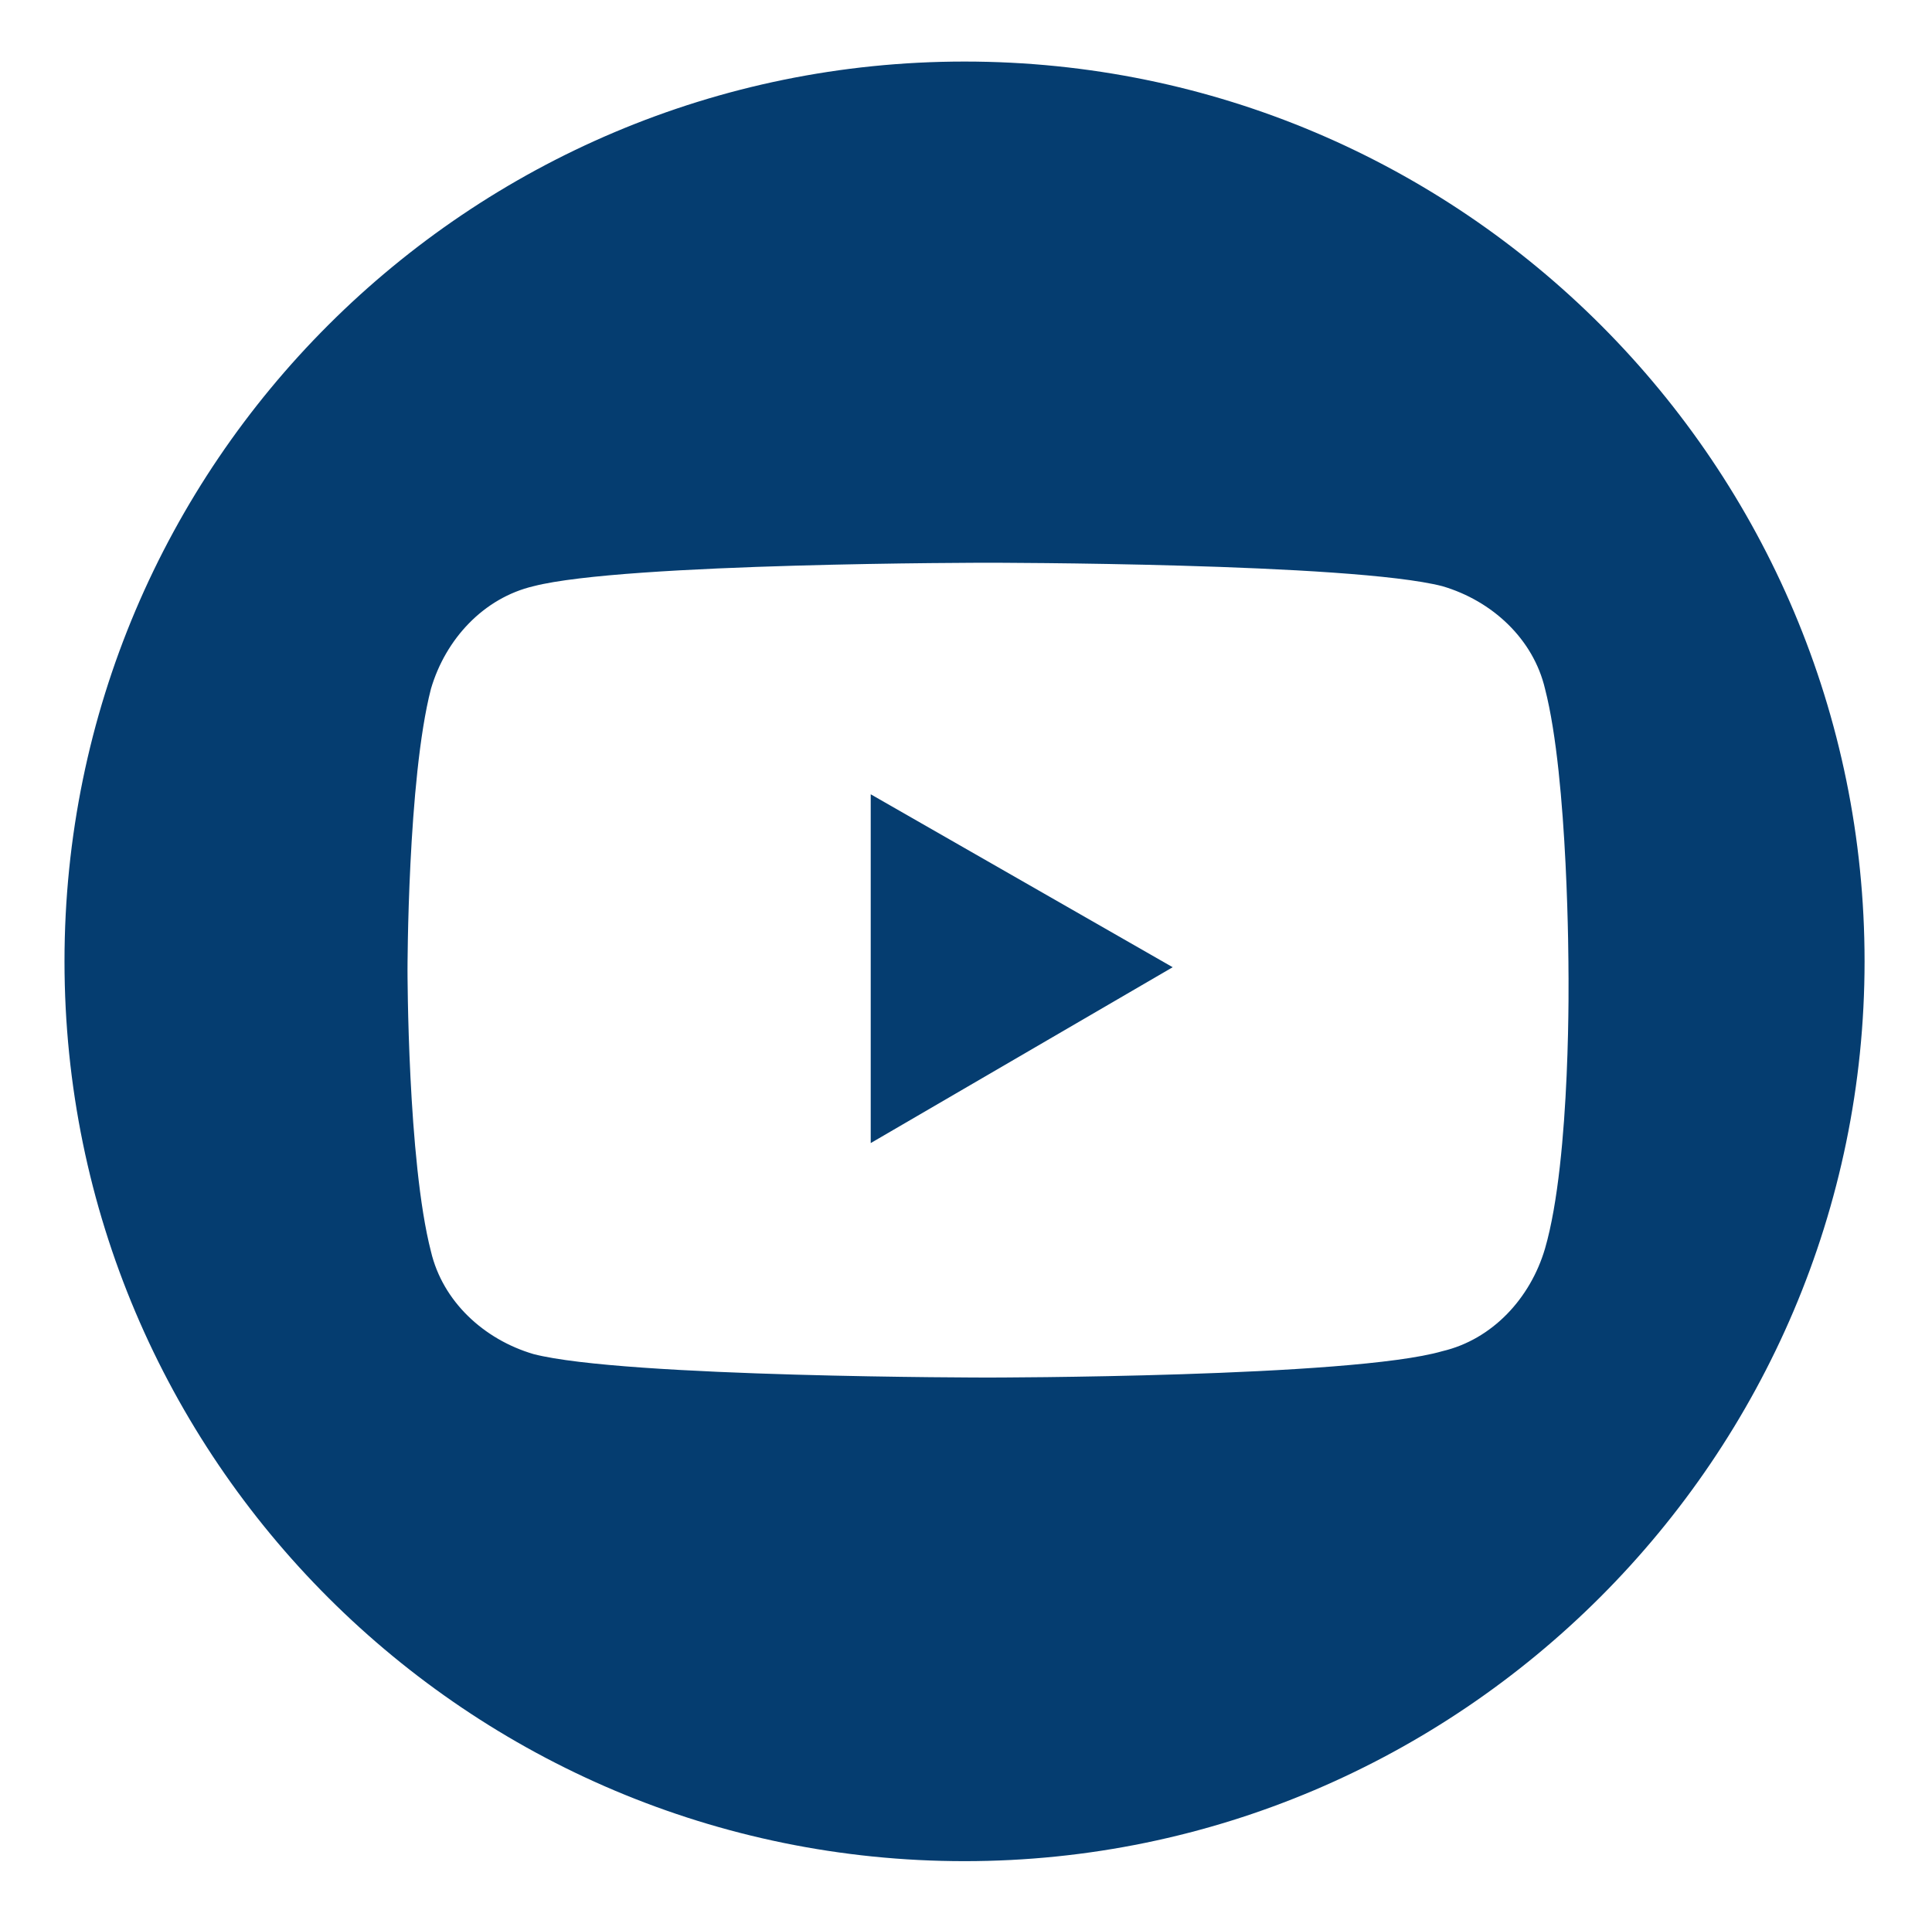 <?xml version="1.0" encoding="utf-8"?>
<!-- Generator: Adobe Illustrator 27.9.0, SVG Export Plug-In . SVG Version: 6.00 Build 0)  -->
<!DOCTYPE svg PUBLIC "-//W3C//DTD SVG 1.1//EN" "http://www.w3.org/Graphics/SVG/1.1/DTD/svg11.dtd">
<svg version="1.1" id="レイヤー_1" xmlns:x="http://ns.adobe.com/Extensibility/1.0/" xmlns:i="http://ns.adobe.com/AdobeIllustrator/10.0/" xmlns:graph="http://ns.adobe.com/Graphs/1.0/"
	 xmlns="http://www.w3.org/2000/svg" xmlns:xlink="http://www.w3.org/1999/xlink" x="0px" y="0px" viewBox="0 0 65.9 65.6"
	 style="enable-background:new 0 0 65.9 65.6;" xml:space="preserve">
<style type="text/css">
	.st0{fill:#053D70;}
</style>
<g>
	<polygon class="st0" points="29.7,39 40,33 29.7,27.1 	"/>
	<path class="st0" d="M32.9,2.1C16,2.1,2.2,15.8,2.2,32.8S16,63.5,32.9,63.5s30.7-13.8,30.7-30.7S49.9,2.1,32.9,2.1z M52.7,42.6
		c-0.5,1.7-1.8,3.1-3.5,3.5C46.1,47,33.7,47,33.7,47s-12.4,0-15.5-0.8c-1.7-0.5-3.1-1.8-3.5-3.5c-0.8-3.1-0.8-9.6-0.8-9.6
		s0-6.5,0.8-9.6c0.5-1.7,1.8-3.1,3.5-3.5c3.1-0.8,15.5-0.8,15.5-0.8s12.4,0,15.5,0.8c1.7,0.5,3.1,1.8,3.5,3.5
		c0.8,3.1,0.8,9.6,0.8,9.6S53.6,39.5,52.7,42.6z"/>
</g>
</svg>
